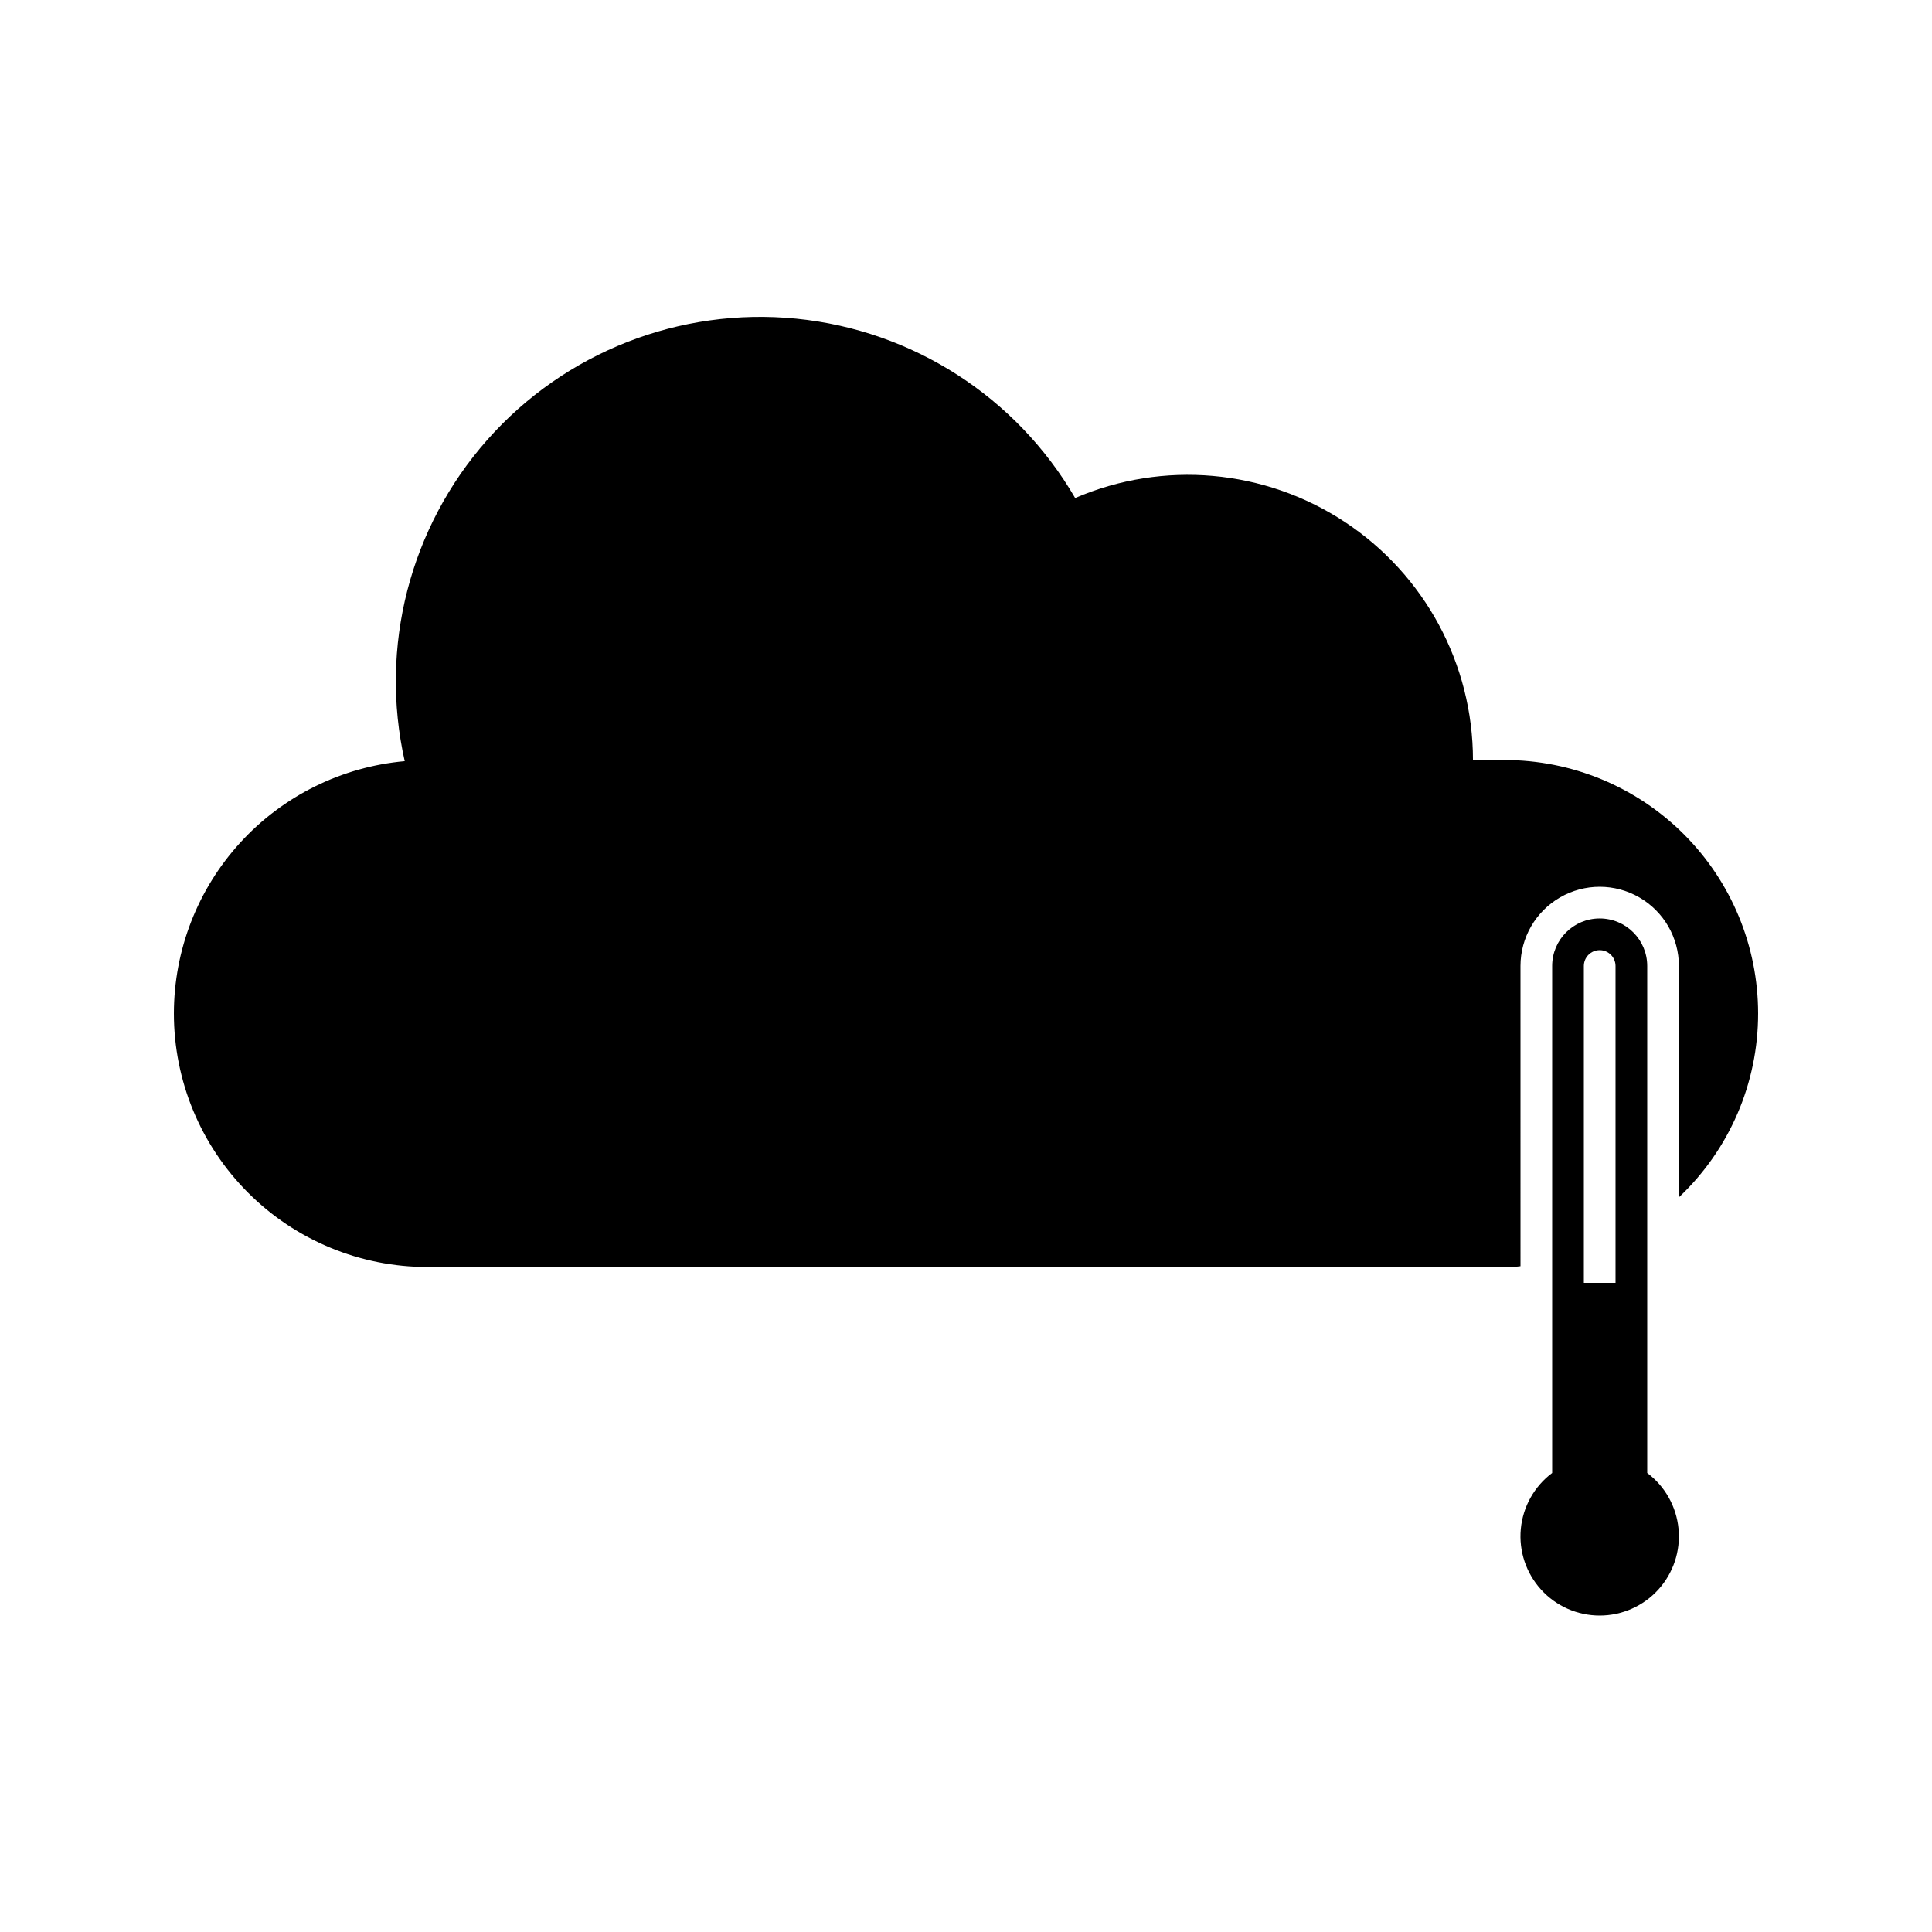 <?xml version="1.0" encoding="UTF-8"?>
<!-- Uploaded to: ICON Repo, www.iconrepo.com, Generator: ICON Repo Mixer Tools -->
<svg fill="#000000" width="800px" height="800px" version="1.1" viewBox="144 144 512 512" xmlns="http://www.w3.org/2000/svg">
 <g>
  <path d="m542.75 345.42h-8.398c0.004-25.422-12.77-49.141-34-63.125-21.23-13.984-48.066-16.355-71.422-6.316-15.594-26.797-43.105-44.477-73.957-47.531-30.855-3.051-61.297 8.898-81.836 32.121-20.543 23.223-28.684 54.898-21.883 85.148-16.707 1.496-32.246 9.191-43.566 21.566-11.32 12.379-17.598 28.539-17.605 45.312 0 17.816 7.078 34.902 19.676 47.5s29.684 19.676 47.5 19.676h285.49c1.426 0 2.812 0 4.199-0.211l-0.004-79.559c0-7.5 4.004-14.43 10.496-18.18 6.496-3.75 14.5-3.75 20.992 0 6.496 3.75 10.496 10.68 10.496 18.18v61.297c13.406-12.652 21-30.27 20.992-48.703 0-17.816-7.074-34.902-19.672-47.5-12.602-12.598-29.688-19.676-47.5-19.676z"/>
  <path d="m580.53 534.35v-134.35c0-6.957-5.641-12.598-12.598-12.598-6.953 0-12.594 5.641-12.594 12.598v134.35c-4.731 3.547-7.746 8.926-8.305 14.812-0.559 5.883 1.395 11.734 5.371 16.105 3.977 4.375 9.617 6.867 15.527 6.867 5.914 0 11.551-2.492 15.531-6.867 3.977-4.371 5.926-10.223 5.367-16.105-0.559-5.887-3.57-11.266-8.301-14.812zm-8.398-50.383h-8.395v-83.965c0-2.32 1.879-4.199 4.195-4.199 2.32 0 4.199 1.879 4.199 4.199z"/>
 </g>
</svg>